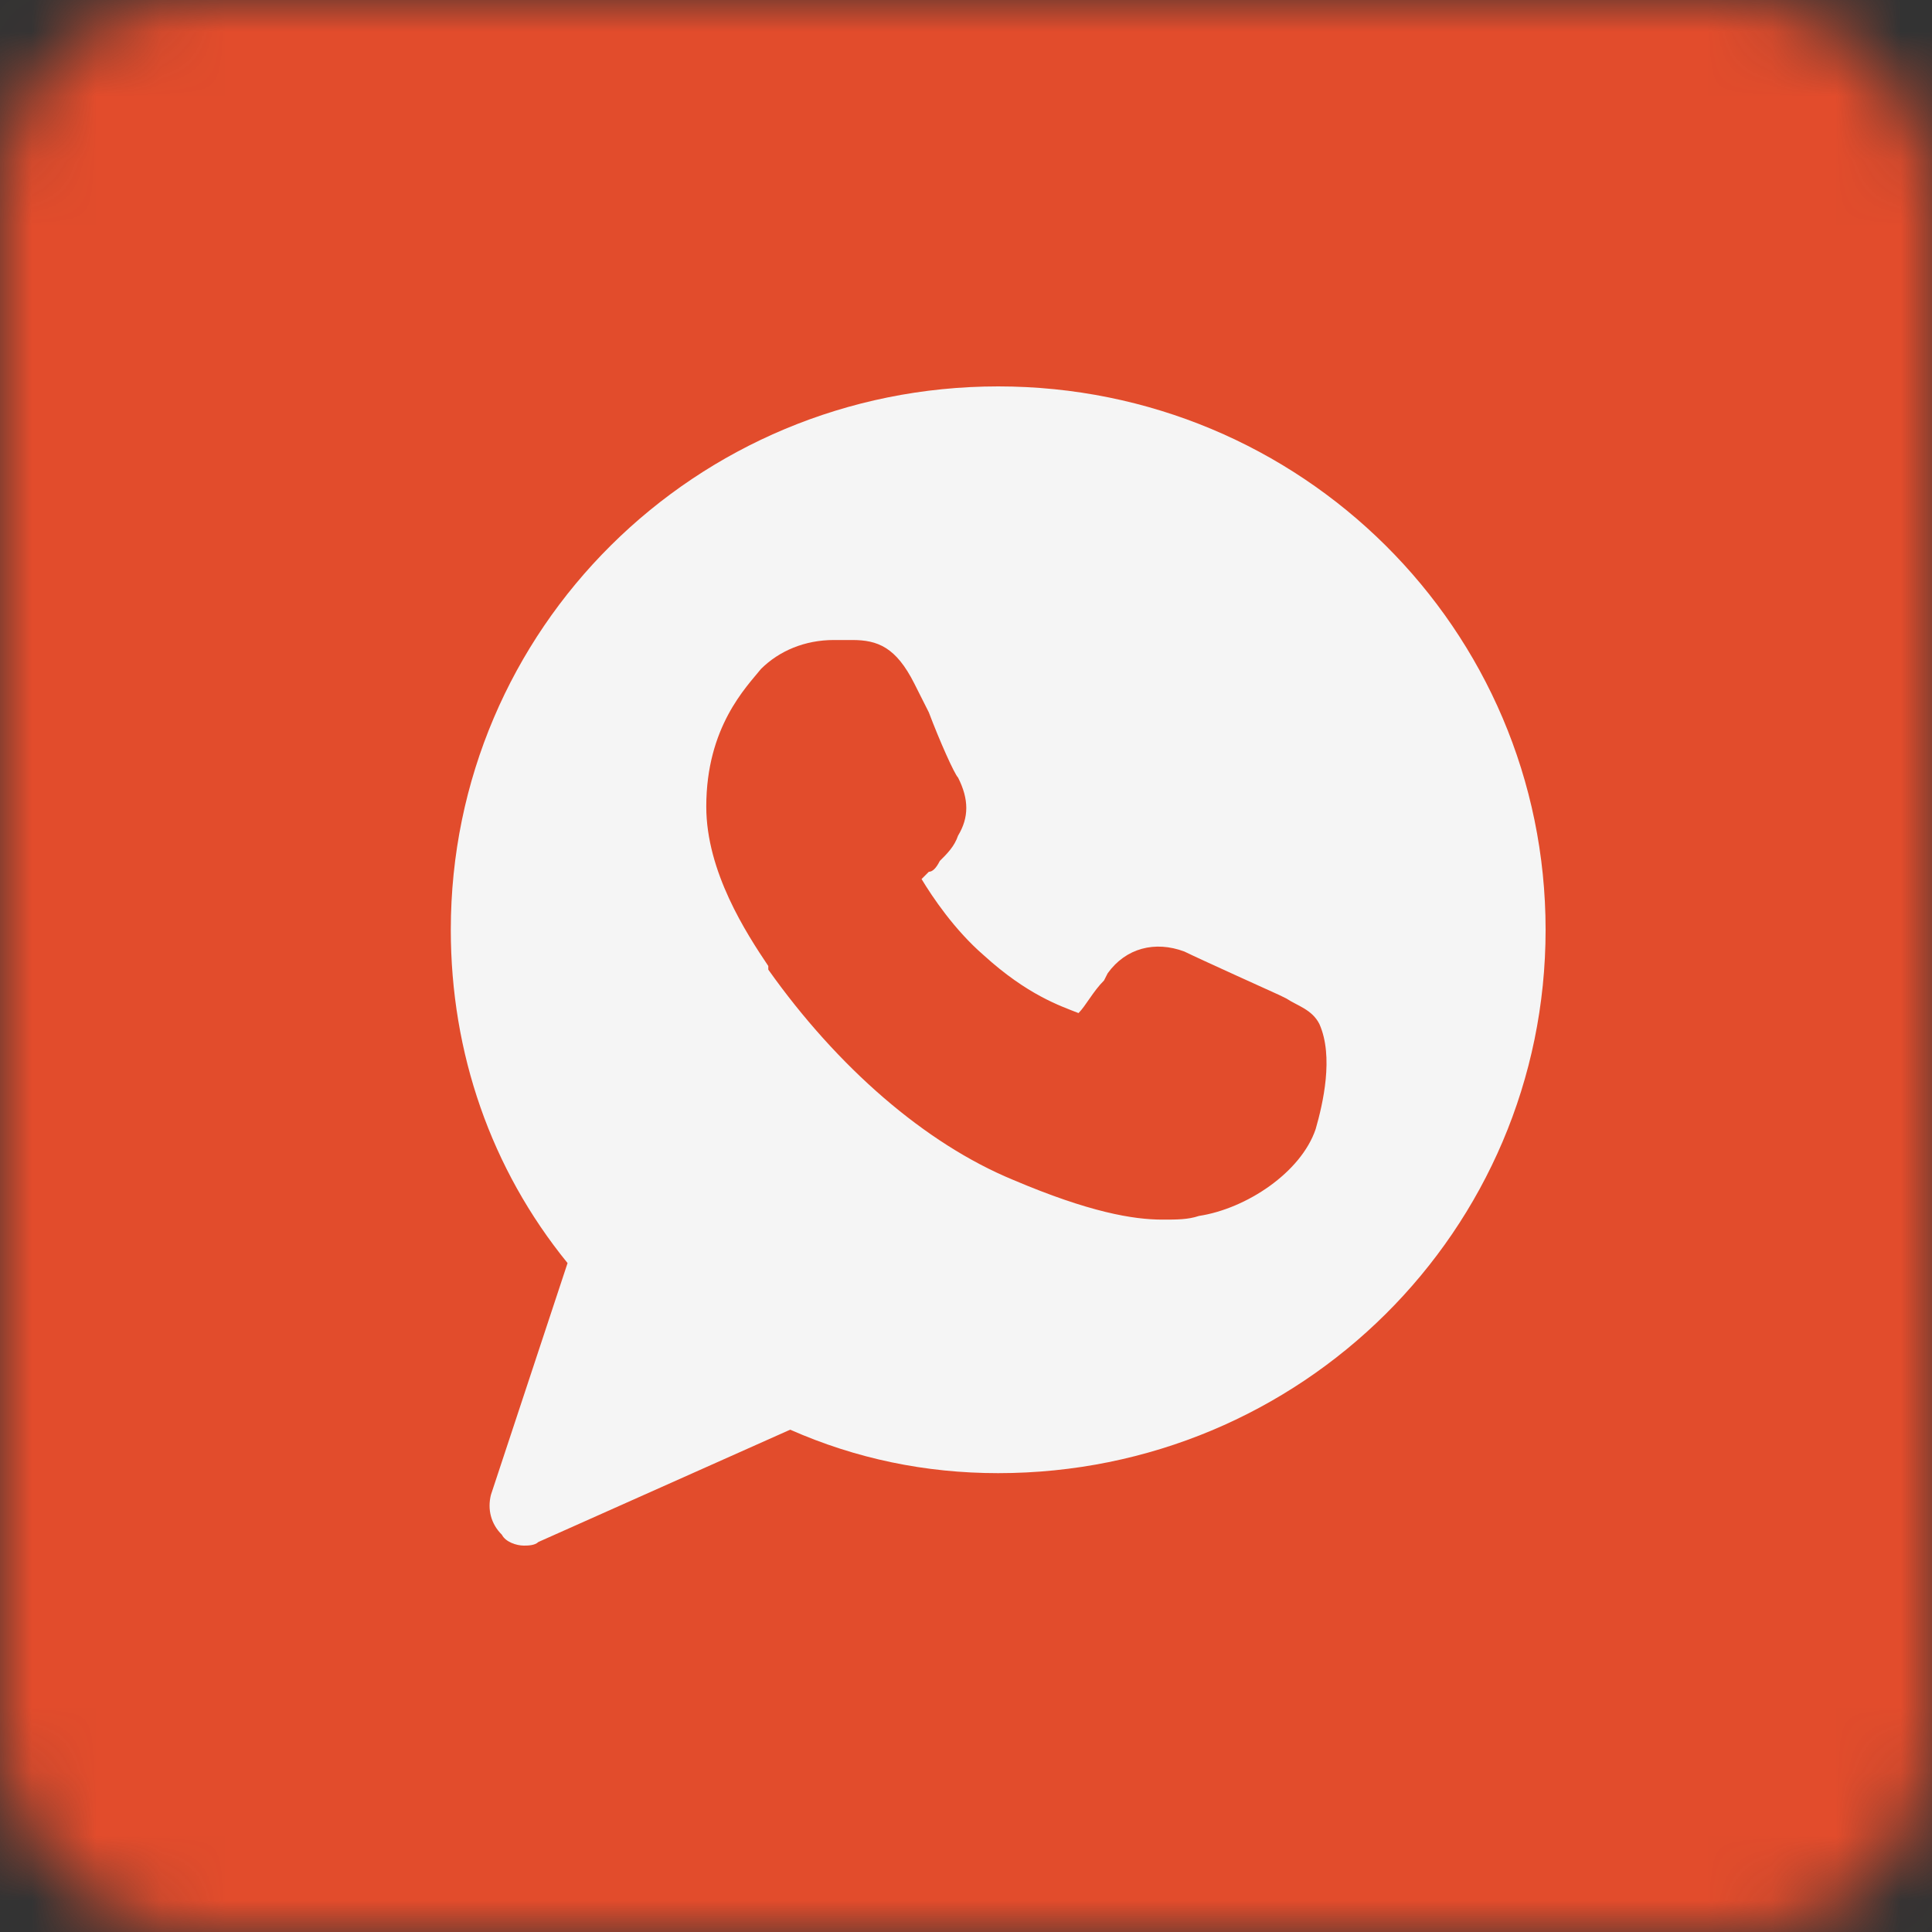 <?xml version="1.0" encoding="UTF-8"?> <svg xmlns="http://www.w3.org/2000/svg" width="30" height="30" viewBox="0 0 30 30" fill="none"><rect x="0" y="0" width="30" height="30" fill="#333333" stroke="none"/><mask id="path-1-inside-1_654_119" fill="white"><rect width="30" height="30" rx="3"></rect></mask><rect width="30" height="30" rx="3" stroke="#E24C2C" stroke-width="30" mask="url(#path-1-inside-1_654_119)"></rect><path d="M15.5 6C10.797 6 7 9.769 7 14.438C7 16.35 7.623 18.15 8.813 19.613L7.623 23.212C7.567 23.438 7.623 23.663 7.793 23.831C7.85 23.944 8.02 24 8.133 24C8.19 24 8.303 24 8.36 23.944L12.27 22.2C13.29 22.65 14.367 22.875 15.5 22.875C20.203 22.875 24 19.106 24 14.438C24 9.769 20.203 6 15.5 6ZM20.43 17.531C20.203 18.206 19.353 18.769 18.617 18.881C18.447 18.938 18.277 18.938 18.05 18.938C17.597 18.938 16.917 18.825 15.727 18.319C14.367 17.756 13.007 16.575 11.93 15.056V15C11.59 14.494 10.967 13.537 10.967 12.525C10.967 11.287 11.59 10.669 11.817 10.387C12.1 10.106 12.497 9.938 12.95 9.938C13.063 9.938 13.12 9.938 13.233 9.938C13.63 9.938 13.913 10.05 14.197 10.613L14.423 11.062C14.593 11.512 14.82 12.019 14.877 12.075C15.047 12.412 15.047 12.694 14.877 12.975C14.82 13.144 14.707 13.256 14.593 13.369C14.537 13.481 14.48 13.537 14.423 13.537C14.367 13.594 14.367 13.594 14.31 13.65C14.48 13.931 14.82 14.438 15.273 14.831C15.953 15.45 16.463 15.619 16.747 15.731C16.86 15.619 16.973 15.394 17.143 15.225L17.2 15.113C17.483 14.719 17.937 14.606 18.39 14.775C18.617 14.887 19.863 15.45 19.863 15.45L19.977 15.506C20.147 15.619 20.373 15.675 20.487 15.9C20.713 16.406 20.543 17.137 20.43 17.531Z" fill="#F5F5F5"></path></svg> 